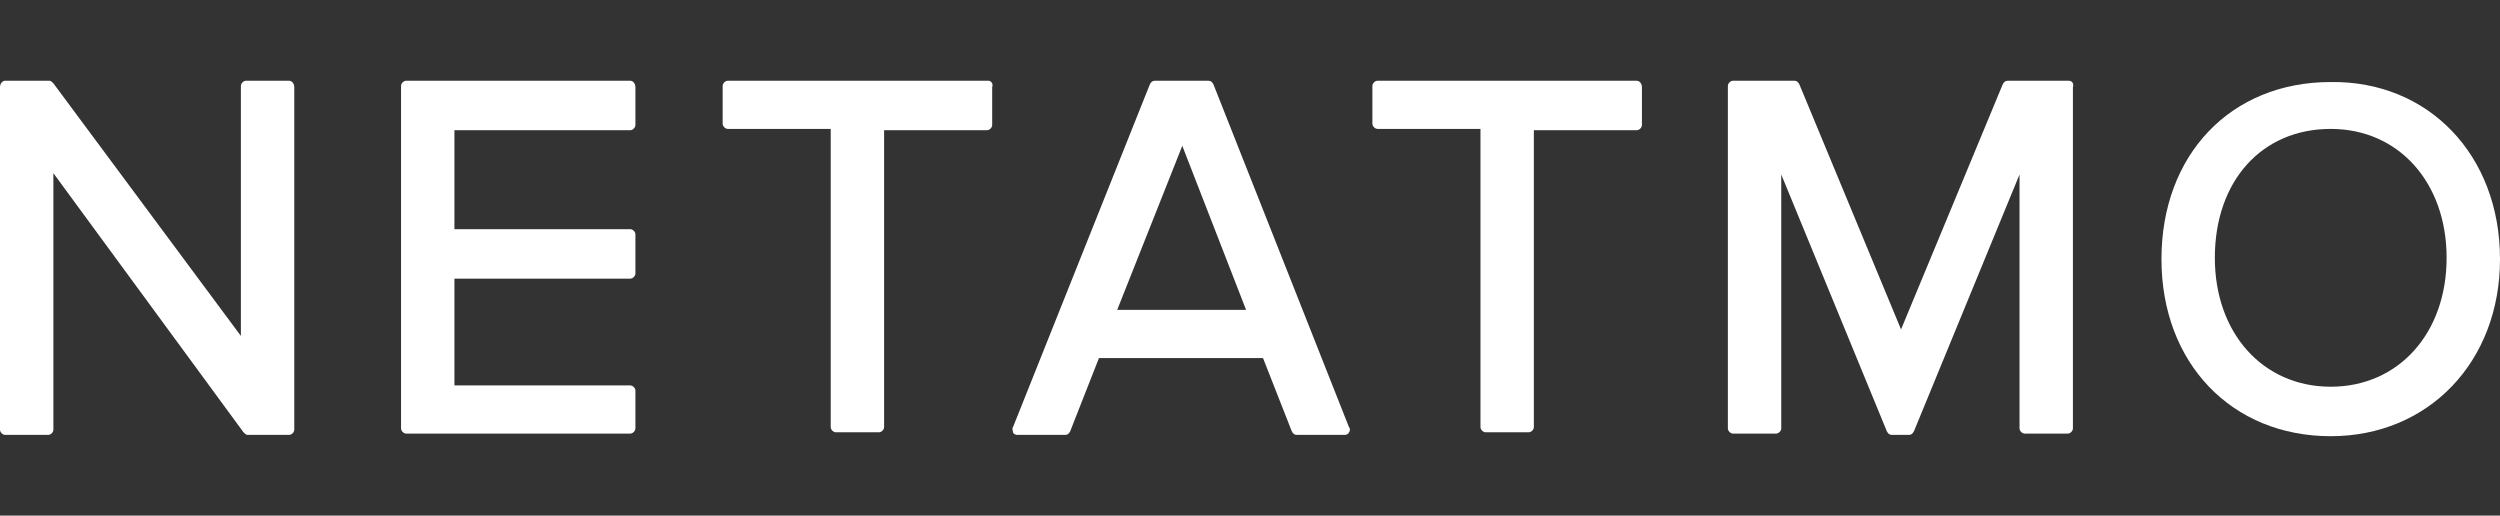 <?xml version="1.0" encoding="utf-8"?>
<!-- Generator: Adobe Illustrator 21.0.0, SVG Export Plug-In . SVG Version: 6.00 Build 0)  -->
<svg version="1.0" id="Layer_1" xmlns="http://www.w3.org/2000/svg" xmlns:xlink="http://www.w3.org/1999/xlink" x="0px" y="0px"
	 width="192px" height="39.6px" viewBox="0 0 192 39.6" style="enable-background:new 0 0 192 39.6;" xml:space="preserve">
<rect x="0" y="0" width="192" height="39.6" fill="#333333" stroke="none"/>
<style type="text/css">
	.st0{fill:#FFFFFF;}
</style>
<path class="st0" d="M22.2,6.2h-3.3c-0.2,0-0.4,0.2-0.4,0.4v19.2L4.1,6.4C4,6.3,3.9,6.2,3.8,6.2H0.4C0.2,6.2,0,6.4,0,6.7v26.3
	c0,0.2,0.2,0.4,0.4,0.4h3.3c0.2,0,0.4-0.2,0.4-0.4V13.3l14.6,19.9c0.1,0.1,0.2,0.2,0.3,0.2h3.2c0.2,0,0.4-0.2,0.4-0.4V6.7
	C22.6,6.4,22.4,6.2,22.2,6.2"/>
<path class="st0" d="M48.4,6.2H31.2c-0.2,0-0.4,0.2-0.4,0.4v26.3c0,0.2,0.2,0.4,0.4,0.4h17.2c0.2,0,0.4-0.2,0.4-0.4V30
	c0-0.2-0.2-0.4-0.4-0.4H34.9v-8.2h13.5c0.2,0,0.4-0.2,0.4-0.4V18c0-0.2-0.2-0.4-0.4-0.4H34.9V10h13.5c0.2,0,0.4-0.2,0.4-0.4V6.7
	C48.8,6.4,48.6,6.2,48.4,6.2"/>
<path class="st0" d="M75.9,6.2H55.9c-0.2,0-0.4,0.2-0.4,0.4v2.9c0,0.2,0.2,0.4,0.4,0.4h7.9v22.9c0,0.2,0.2,0.4,0.4,0.4h3.3
	c0.2,0,0.4-0.2,0.4-0.4V10h7.9c0.2,0,0.4-0.2,0.4-0.4V6.7C76.3,6.4,76.1,6.2,75.9,6.2"/>
<path class="st0" d="M95.7,23.8h-9.9l5-12.6L95.7,23.8z M93.2,6.5c-0.1-0.2-0.2-0.3-0.4-0.3h-4.1c-0.2,0-0.3,0.1-0.4,0.3L77.8,32.8
	c-0.1,0.1,0,0.3,0,0.4s0.2,0.2,0.3,0.2h3.7c0.2,0,0.3-0.1,0.4-0.3l2.2-5.6H97l2.2,5.6c0.1,0.2,0.2,0.3,0.4,0.3h3.7
	c0.1,0,0.3-0.1,0.3-0.2c0.1-0.1,0.1-0.3,0-0.4L93.2,6.5z"/>
<path class="st0" d="M125.7,6.2h-19.9c-0.2,0-0.4,0.2-0.4,0.4v2.9c0,0.2,0.2,0.4,0.4,0.4h7.9v22.9c0,0.2,0.2,0.4,0.4,0.4h3.3
	c0.2,0,0.4-0.2,0.4-0.4V10h7.9c0.2,0,0.4-0.2,0.4-0.4V6.7C126.1,6.4,125.9,6.2,125.7,6.2"/>
<path class="st0" d="M158.9,6.2h-4.7c-0.2,0-0.3,0.1-0.4,0.3L146,25.3l-7.8-18.8c-0.1-0.2-0.2-0.3-0.4-0.3h-4.7
	c-0.2,0-0.4,0.2-0.4,0.4v26.3c0,0.2,0.2,0.4,0.4,0.4h3.3c0.2,0,0.4-0.2,0.4-0.4V13.4l8.1,19.7c0.1,0.2,0.2,0.3,0.4,0.3h1.3
	c0.2,0,0.3-0.1,0.4-0.3l8.1-19.7v19.5c0,0.2,0.2,0.4,0.4,0.4h3.3c0.2,0,0.4-0.2,0.4-0.4V6.7C159.3,6.4,159.1,6.2,158.9,6.2"/>
<path class="st0" d="M187.9,19.8c0,5.8-3.7,9.9-8.9,9.9s-8.9-4.1-8.9-9.9c0-5.9,3.6-9.9,8.9-9.9C184.2,9.9,187.9,14,187.9,19.8
	 M179,6.3c-7.7,0-13,5.6-13,13.6c0,8,5.4,13.6,13,13.6c7.5,0,13-5.7,13-13.6C192,11.9,186.5,6.2,179,6.3"/>
</svg>
